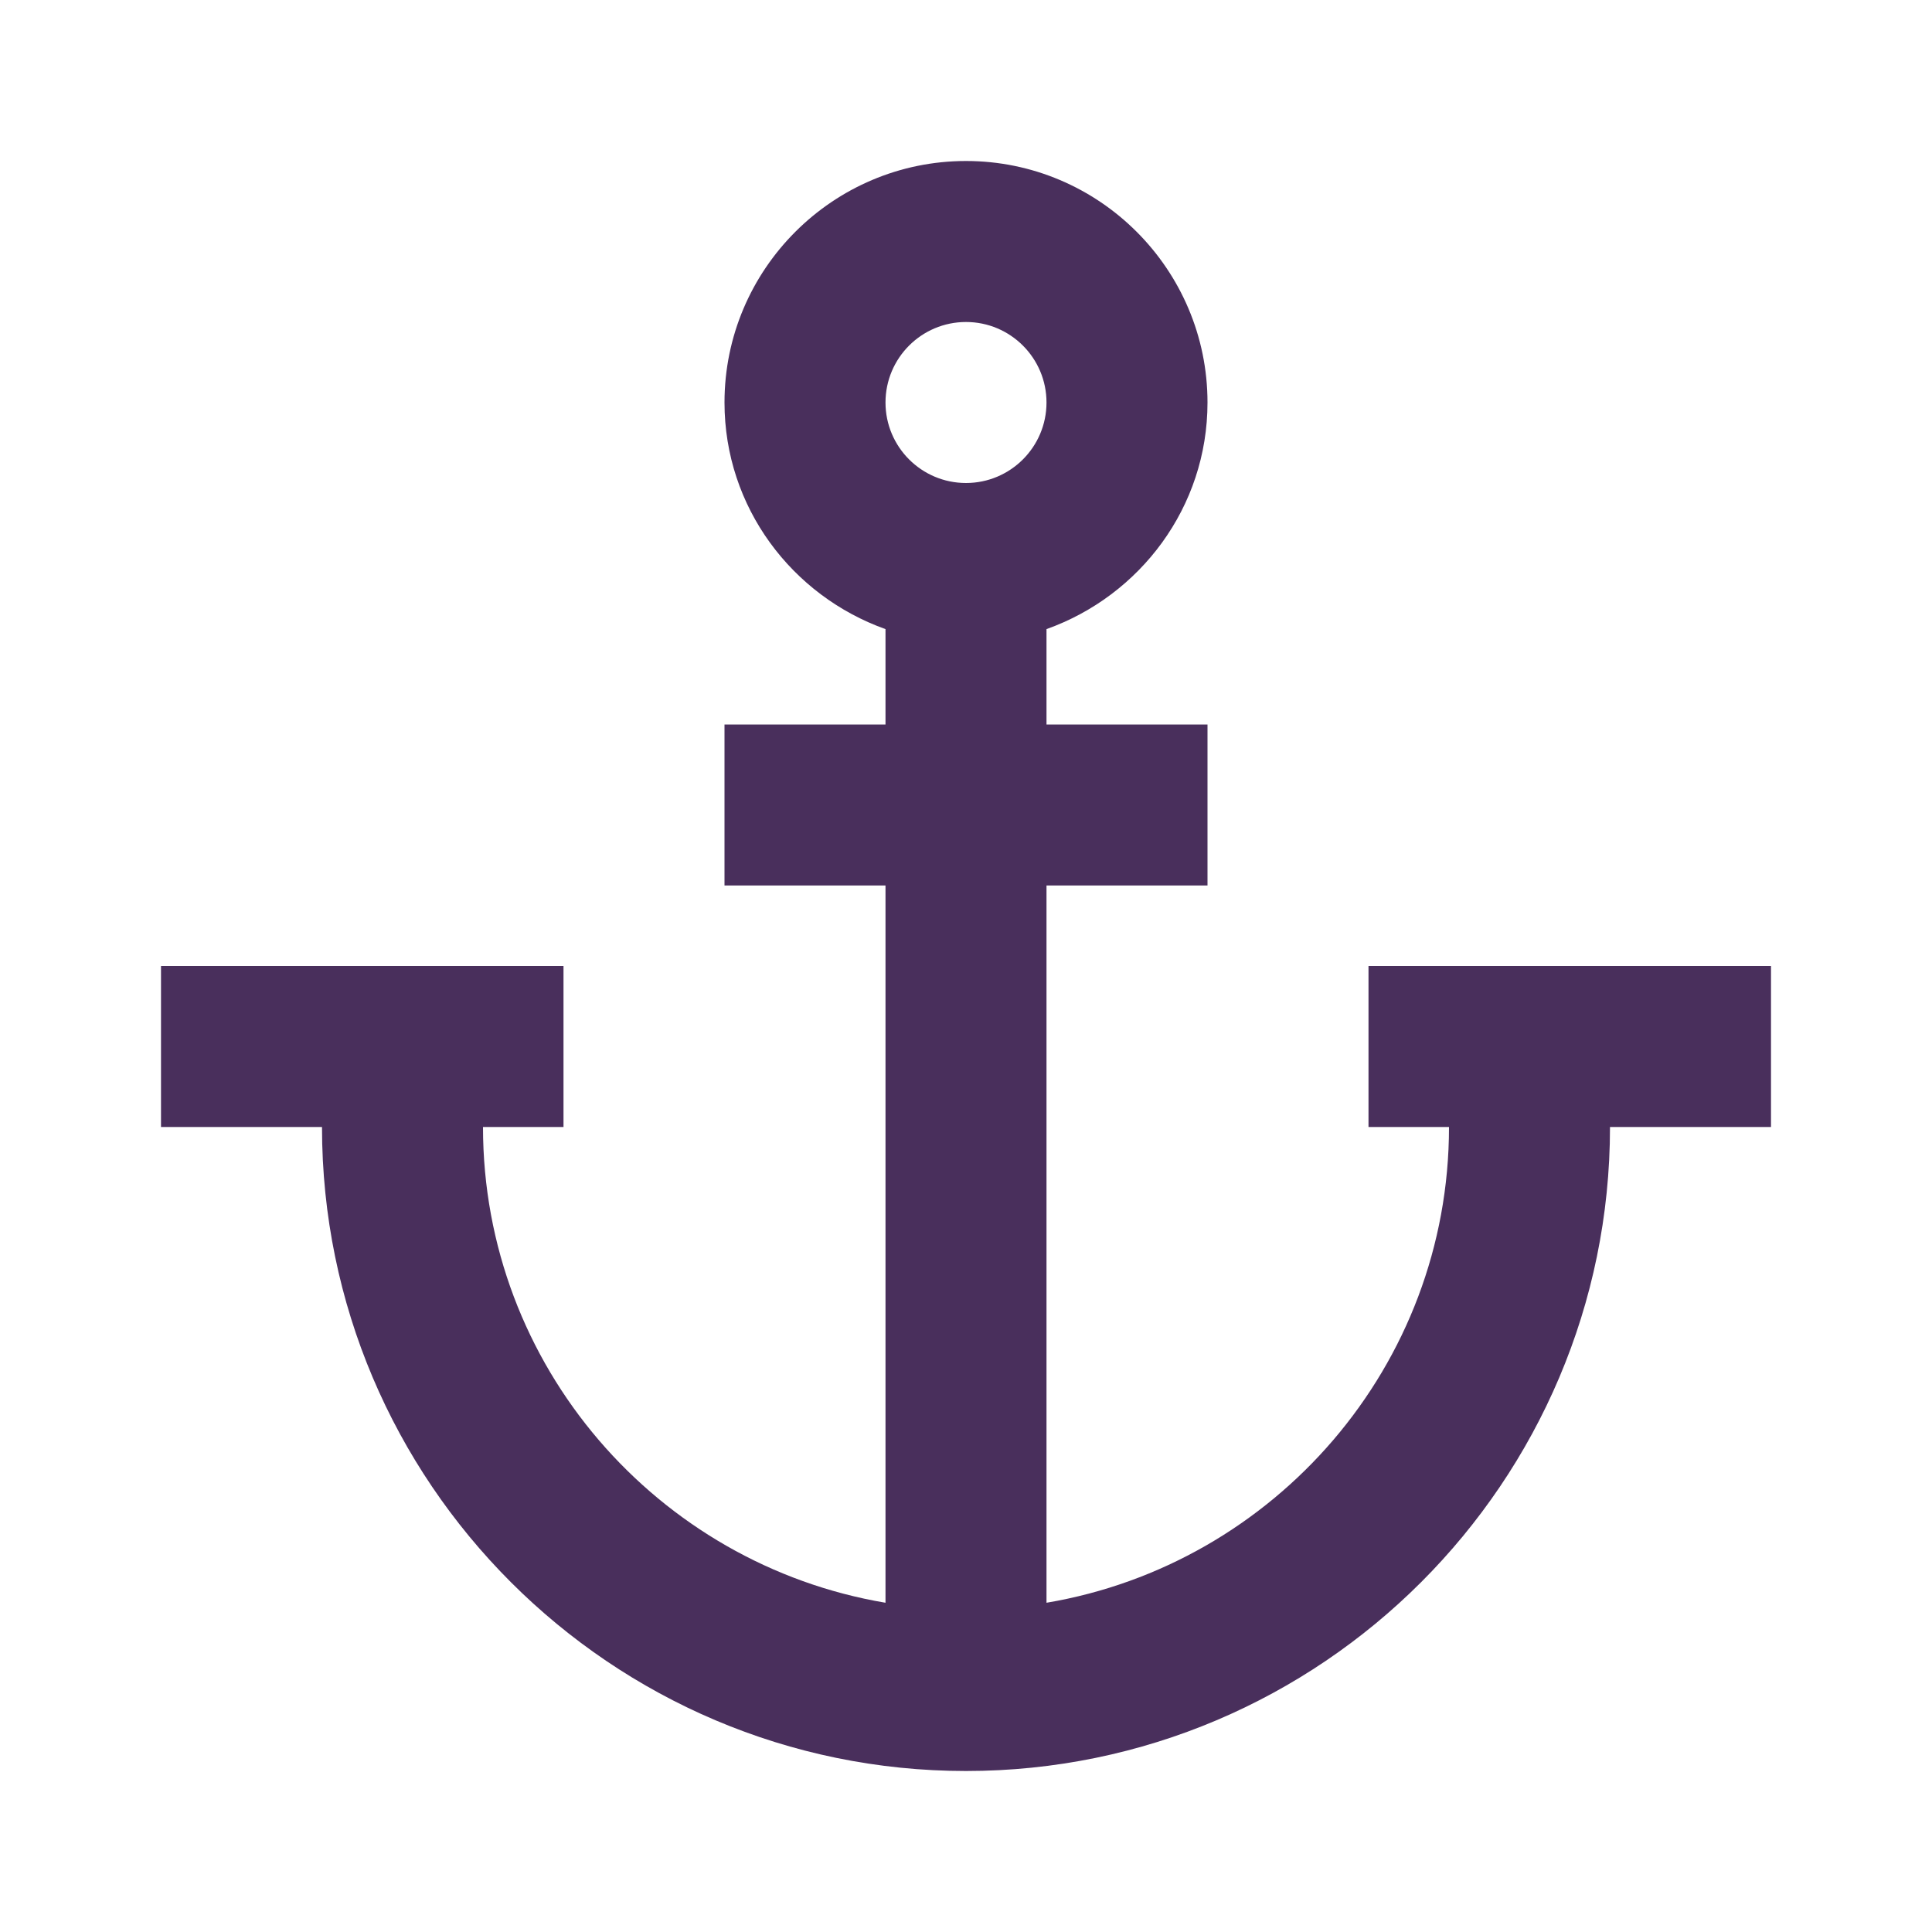 <svg xmlns="http://www.w3.org/2000/svg" width="24" height="24" viewBox="0 0 24 24">
  <path fill="#492F5C" fill-rule="evenodd" d="M12,4 C12.552,4 13,4.448 13,5 C13,5.552 12.552,6 12,6 C11.448,6 11,5.552 11,5 C11,4.448 11.448,4 12,4 L12,4 Z M17,12 L17,14 L18,14 C18,16.967 15.833,19.432 13,19.91 L13,11 L15,11 L15,9 L13,9 L13,7.815 C14.161,7.401 15,6.302 15,5 C15,3.346 13.654,2 12,2 C10.346,2 9,3.346 9,5 C9,6.302 9.839,7.401 11,7.815 L11,9 L9,9 L9,11 L11,11 L11,19.91 C8.167,19.432 6,16.967 6,14 L7,14 L7,12 L2,12 L2,14 L4,14 C4,18.411 7.589,22 12,22 C16.411,22 20,18.411 20,14 L22,14 L22,12 L17,12 Z"/>
</svg>